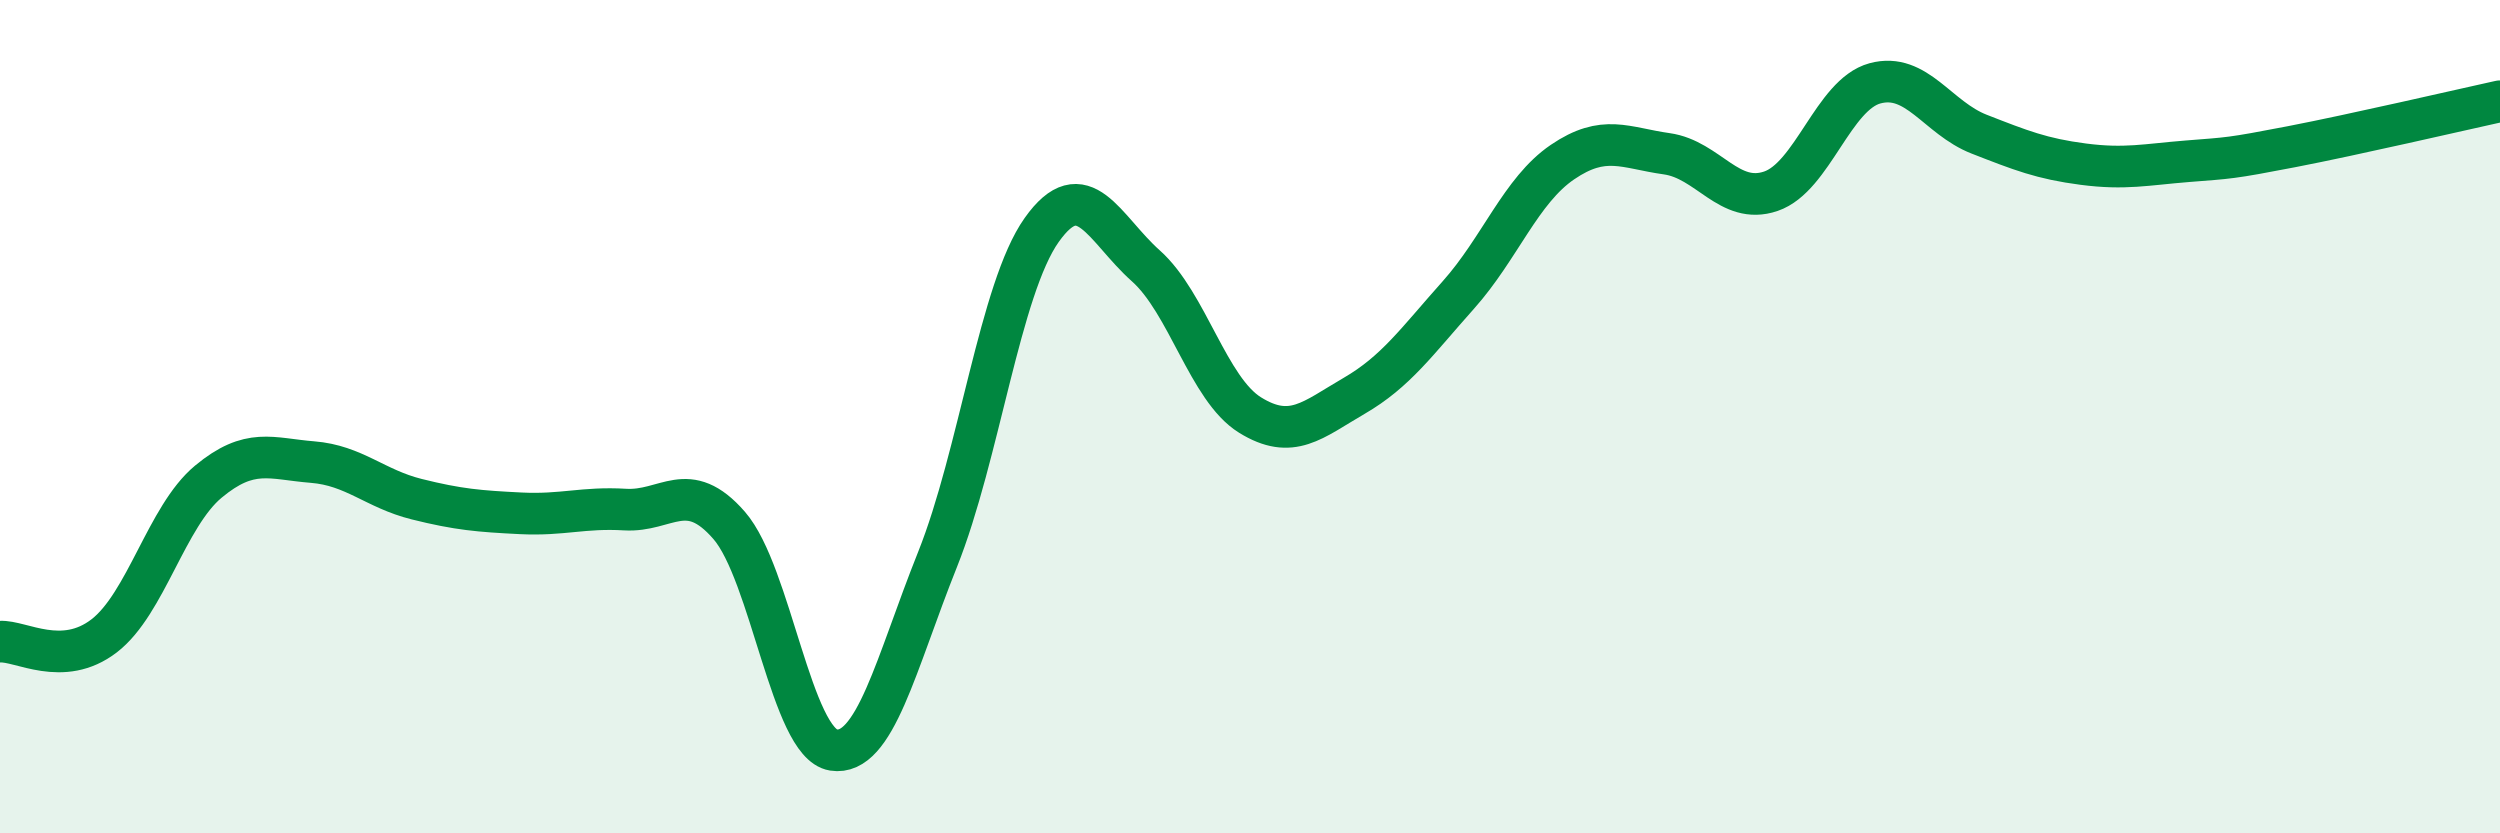 
    <svg width="60" height="20" viewBox="0 0 60 20" xmlns="http://www.w3.org/2000/svg">
      <path
        d="M 0,15.4 C 0.5,15.37 1.5,16.03 2.5,15.26 C 3.5,14.49 4,12.39 5,11.56 C 6,10.73 6.5,11.01 7.5,11.09 C 8.5,11.17 9,11.73 10,11.98 C 11,12.23 11.5,12.27 12.5,12.32 C 13.5,12.37 14,12.17 15,12.23 C 16,12.29 16.5,11.46 17.5,12.61 C 18.5,13.76 19,17.84 20,18 C 21,18.16 21.5,15.93 22.5,13.43 C 23.5,10.93 24,6.93 25,5.52 C 26,4.11 26.5,5.49 27.5,6.38 C 28.5,7.27 29,9.34 30,9.96 C 31,10.58 31.5,10.08 32.5,9.5 C 33.5,8.92 34,8.2 35,7.08 C 36,5.96 36.5,4.57 37.5,3.89 C 38.5,3.21 39,3.55 40,3.69 C 41,3.83 41.5,4.93 42.5,4.59 C 43.5,4.25 44,2.27 45,2 C 46,1.73 46.5,2.83 47.5,3.22 C 48.5,3.61 49,3.81 50,3.94 C 51,4.07 51.5,3.95 52.5,3.87 C 53.5,3.79 53.5,3.81 55,3.52 C 56.5,3.23 59,2.65 60,2.43L60 20L0 20Z"
        fill="#008740"
        opacity="0.1"
        stroke-linecap="round"
        stroke-linejoin="round"
      />
      <path
        d="M 0,15.4 C 0.5,15.37 1.5,16.03 2.5,15.26 C 3.5,14.49 4,12.39 5,11.56 C 6,10.73 6.5,11.01 7.5,11.09 C 8.5,11.17 9,11.73 10,11.98 C 11,12.23 11.5,12.27 12.5,12.32 C 13.5,12.37 14,12.17 15,12.23 C 16,12.29 16.5,11.46 17.5,12.61 C 18.5,13.76 19,17.84 20,18 C 21,18.16 21.5,15.93 22.5,13.43 C 23.5,10.93 24,6.93 25,5.52 C 26,4.11 26.5,5.49 27.5,6.38 C 28.5,7.27 29,9.34 30,9.96 C 31,10.58 31.5,10.08 32.5,9.5 C 33.5,8.92 34,8.2 35,7.08 C 36,5.96 36.5,4.57 37.5,3.89 C 38.5,3.21 39,3.55 40,3.69 C 41,3.83 41.5,4.93 42.5,4.59 C 43.5,4.25 44,2.27 45,2 C 46,1.73 46.5,2.83 47.5,3.22 C 48.5,3.61 49,3.81 50,3.94 C 51,4.07 51.5,3.95 52.5,3.87 C 53.5,3.79 53.5,3.81 55,3.52 C 56.5,3.23 59,2.65 60,2.43"
        stroke="#008740"
        stroke-width="1"
        fill="none"
        stroke-linecap="round"
        stroke-linejoin="round"
      />
    </svg>
  